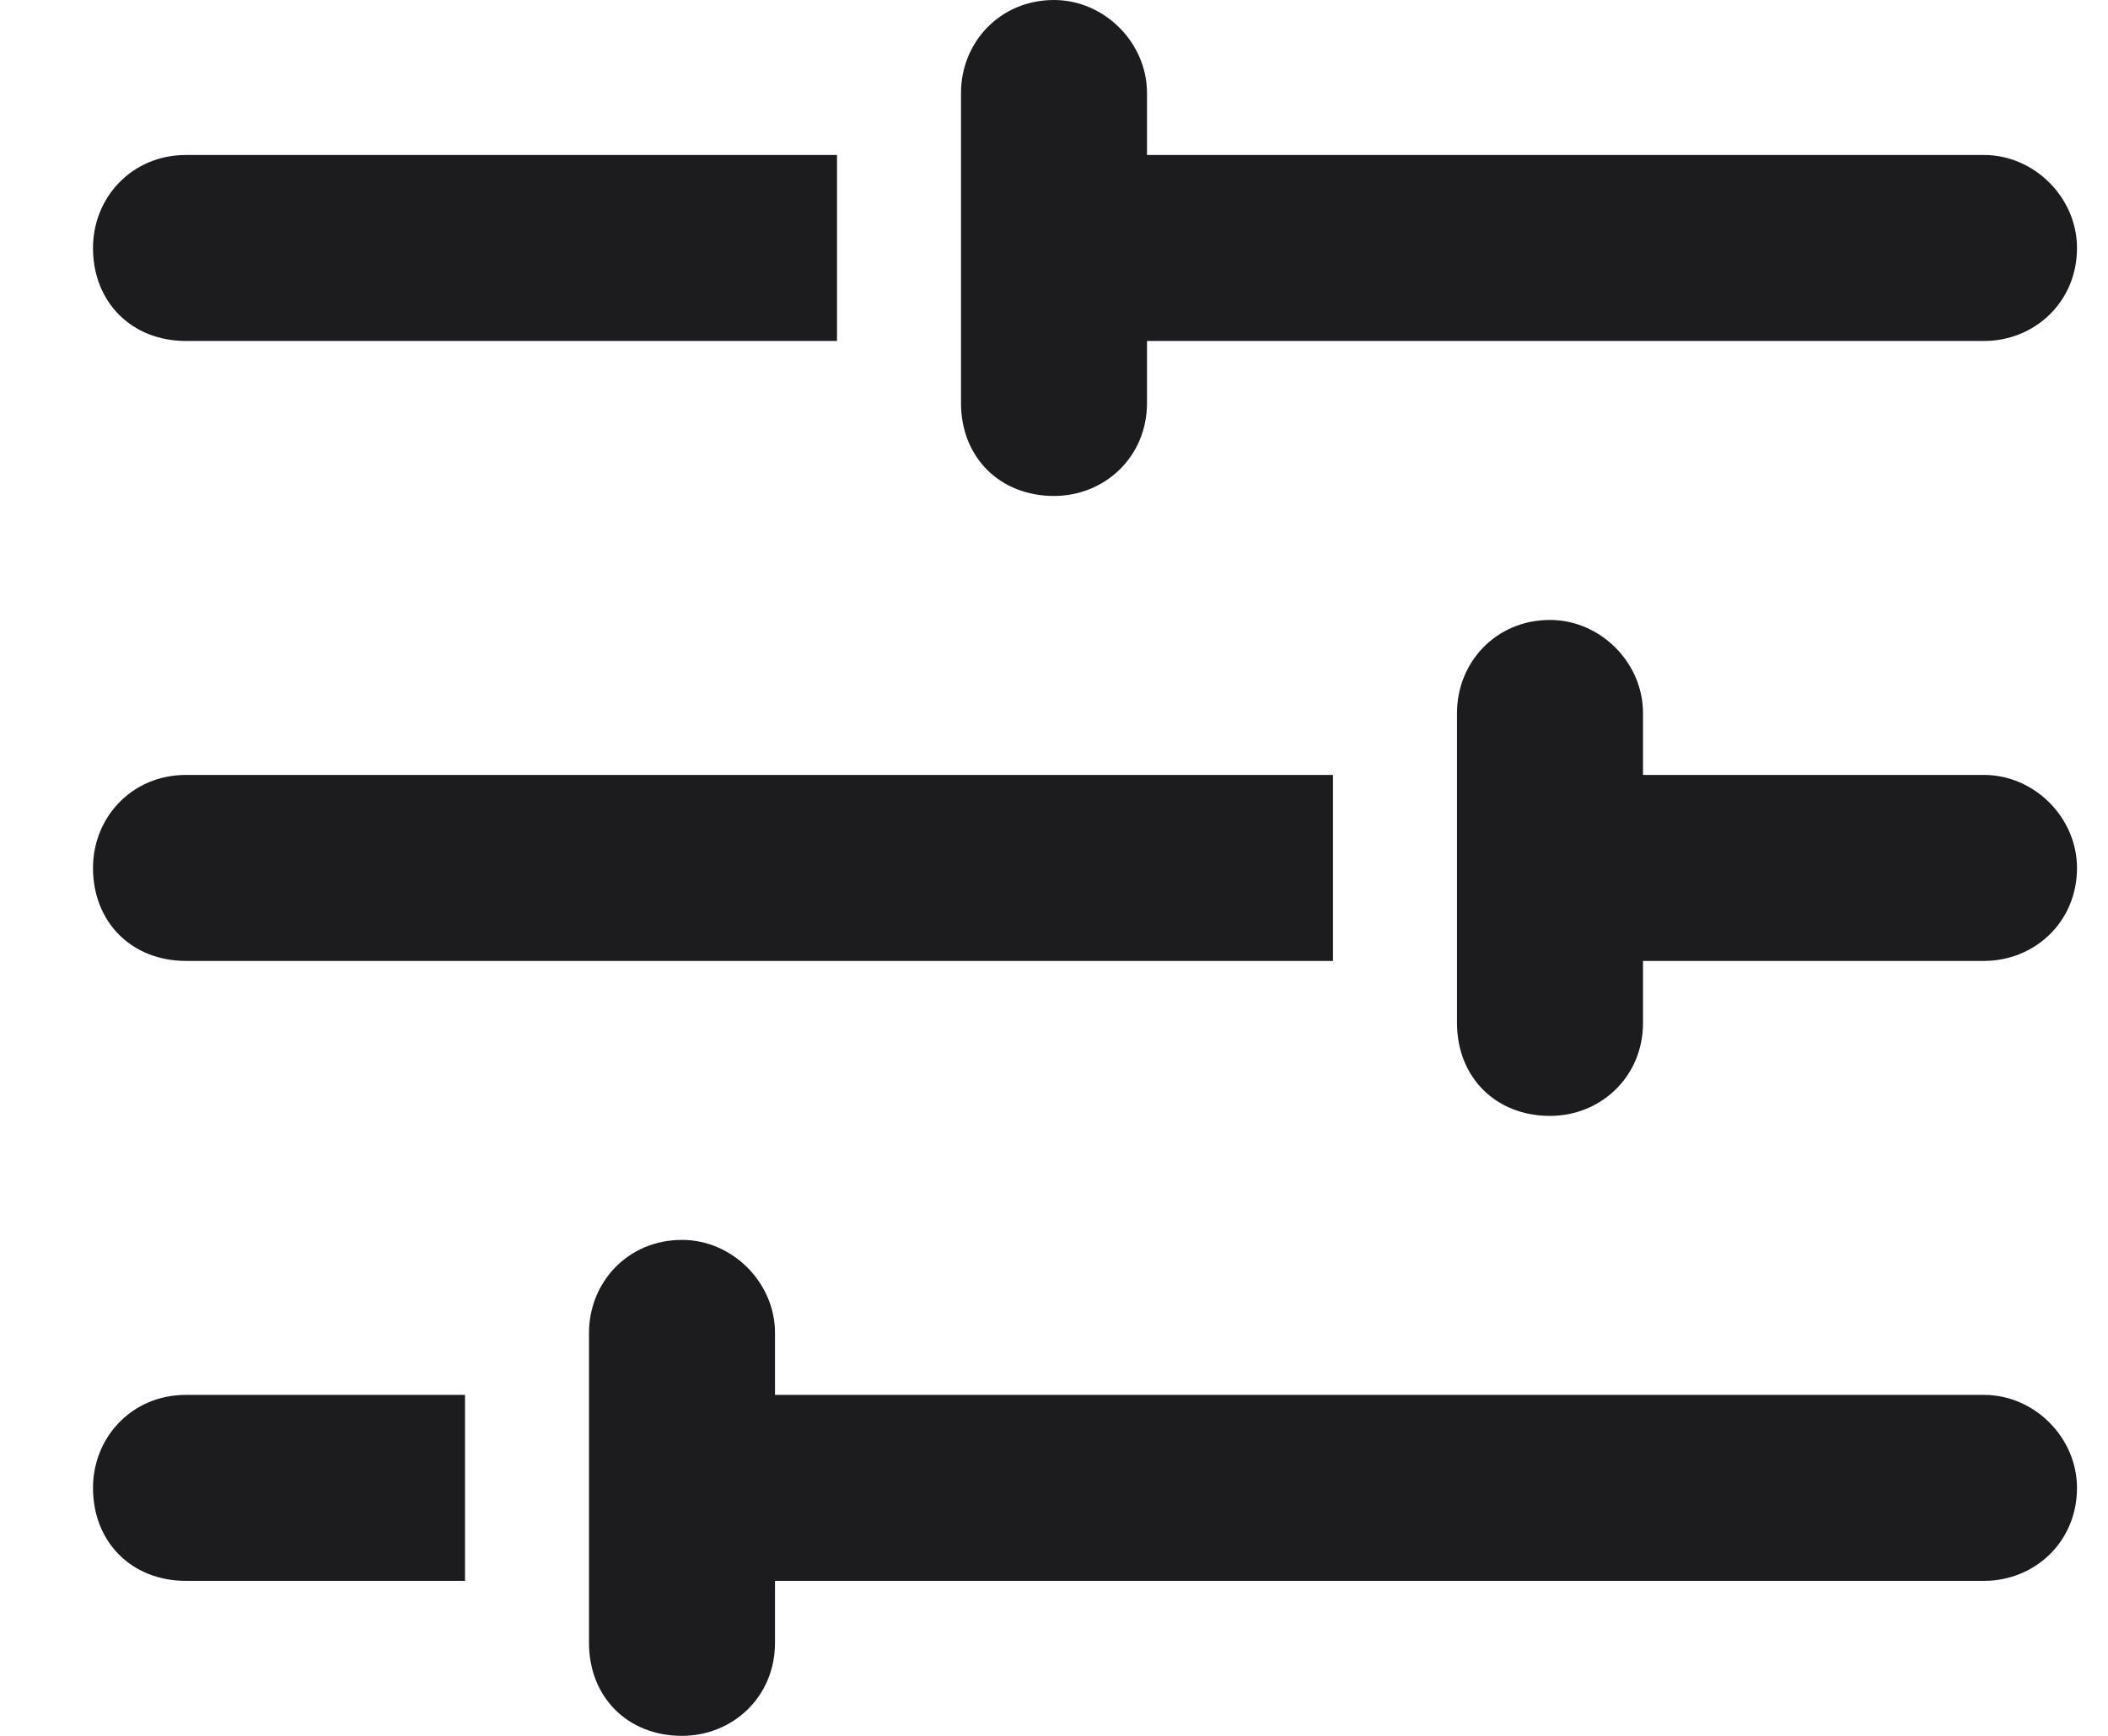 <svg width="17" height="14" viewBox="0 0 17 14" fill="none" xmlns="http://www.w3.org/2000/svg">
<path d="M6.75 1.25H1.5C1.062 1.25 0.75 1.594 0.75 2C0.75 2.438 1.062 2.75 1.5 2.75H6.75V1.25ZM16 6.25H13.25V5.75C13.25 5.344 12.906 5 12.5 5C12.062 5 11.75 5.344 11.75 5.75V8.25C11.75 8.688 12.062 9 12.5 9C12.906 9 13.25 8.688 13.25 8.25V7.75H16C16.406 7.75 16.75 7.438 16.75 7C16.75 6.594 16.406 6.25 16 6.25ZM16 11.25H6.25V10.75C6.25 10.344 5.906 10 5.5 10C5.062 10 4.75 10.344 4.75 10.75V13.25C4.75 13.688 5.062 14 5.5 14C5.906 14 6.25 13.688 6.25 13.25V12.75H16C16.406 12.75 16.75 12.438 16.75 12C16.75 11.594 16.406 11.25 16 11.25ZM10.75 6.25H1.5C1.062 6.25 0.75 6.594 0.75 7C0.75 7.438 1.062 7.75 1.5 7.75H10.75V6.25ZM1.5 12.75H3.75V11.25H1.5C1.062 11.25 0.75 11.594 0.75 12C0.75 12.438 1.062 12.75 1.5 12.75ZM8.5 4C8.906 4 9.25 3.688 9.25 3.25V2.75H16C16.406 2.75 16.75 2.438 16.75 2C16.75 1.594 16.406 1.25 16 1.25H9.25V0.75C9.25 0.344 8.906 0 8.5 0C8.062 0 7.75 0.344 7.75 0.75V3.25C7.75 3.688 8.062 4 8.5 4Z" fill="#1C1C1E"/>
</svg>
